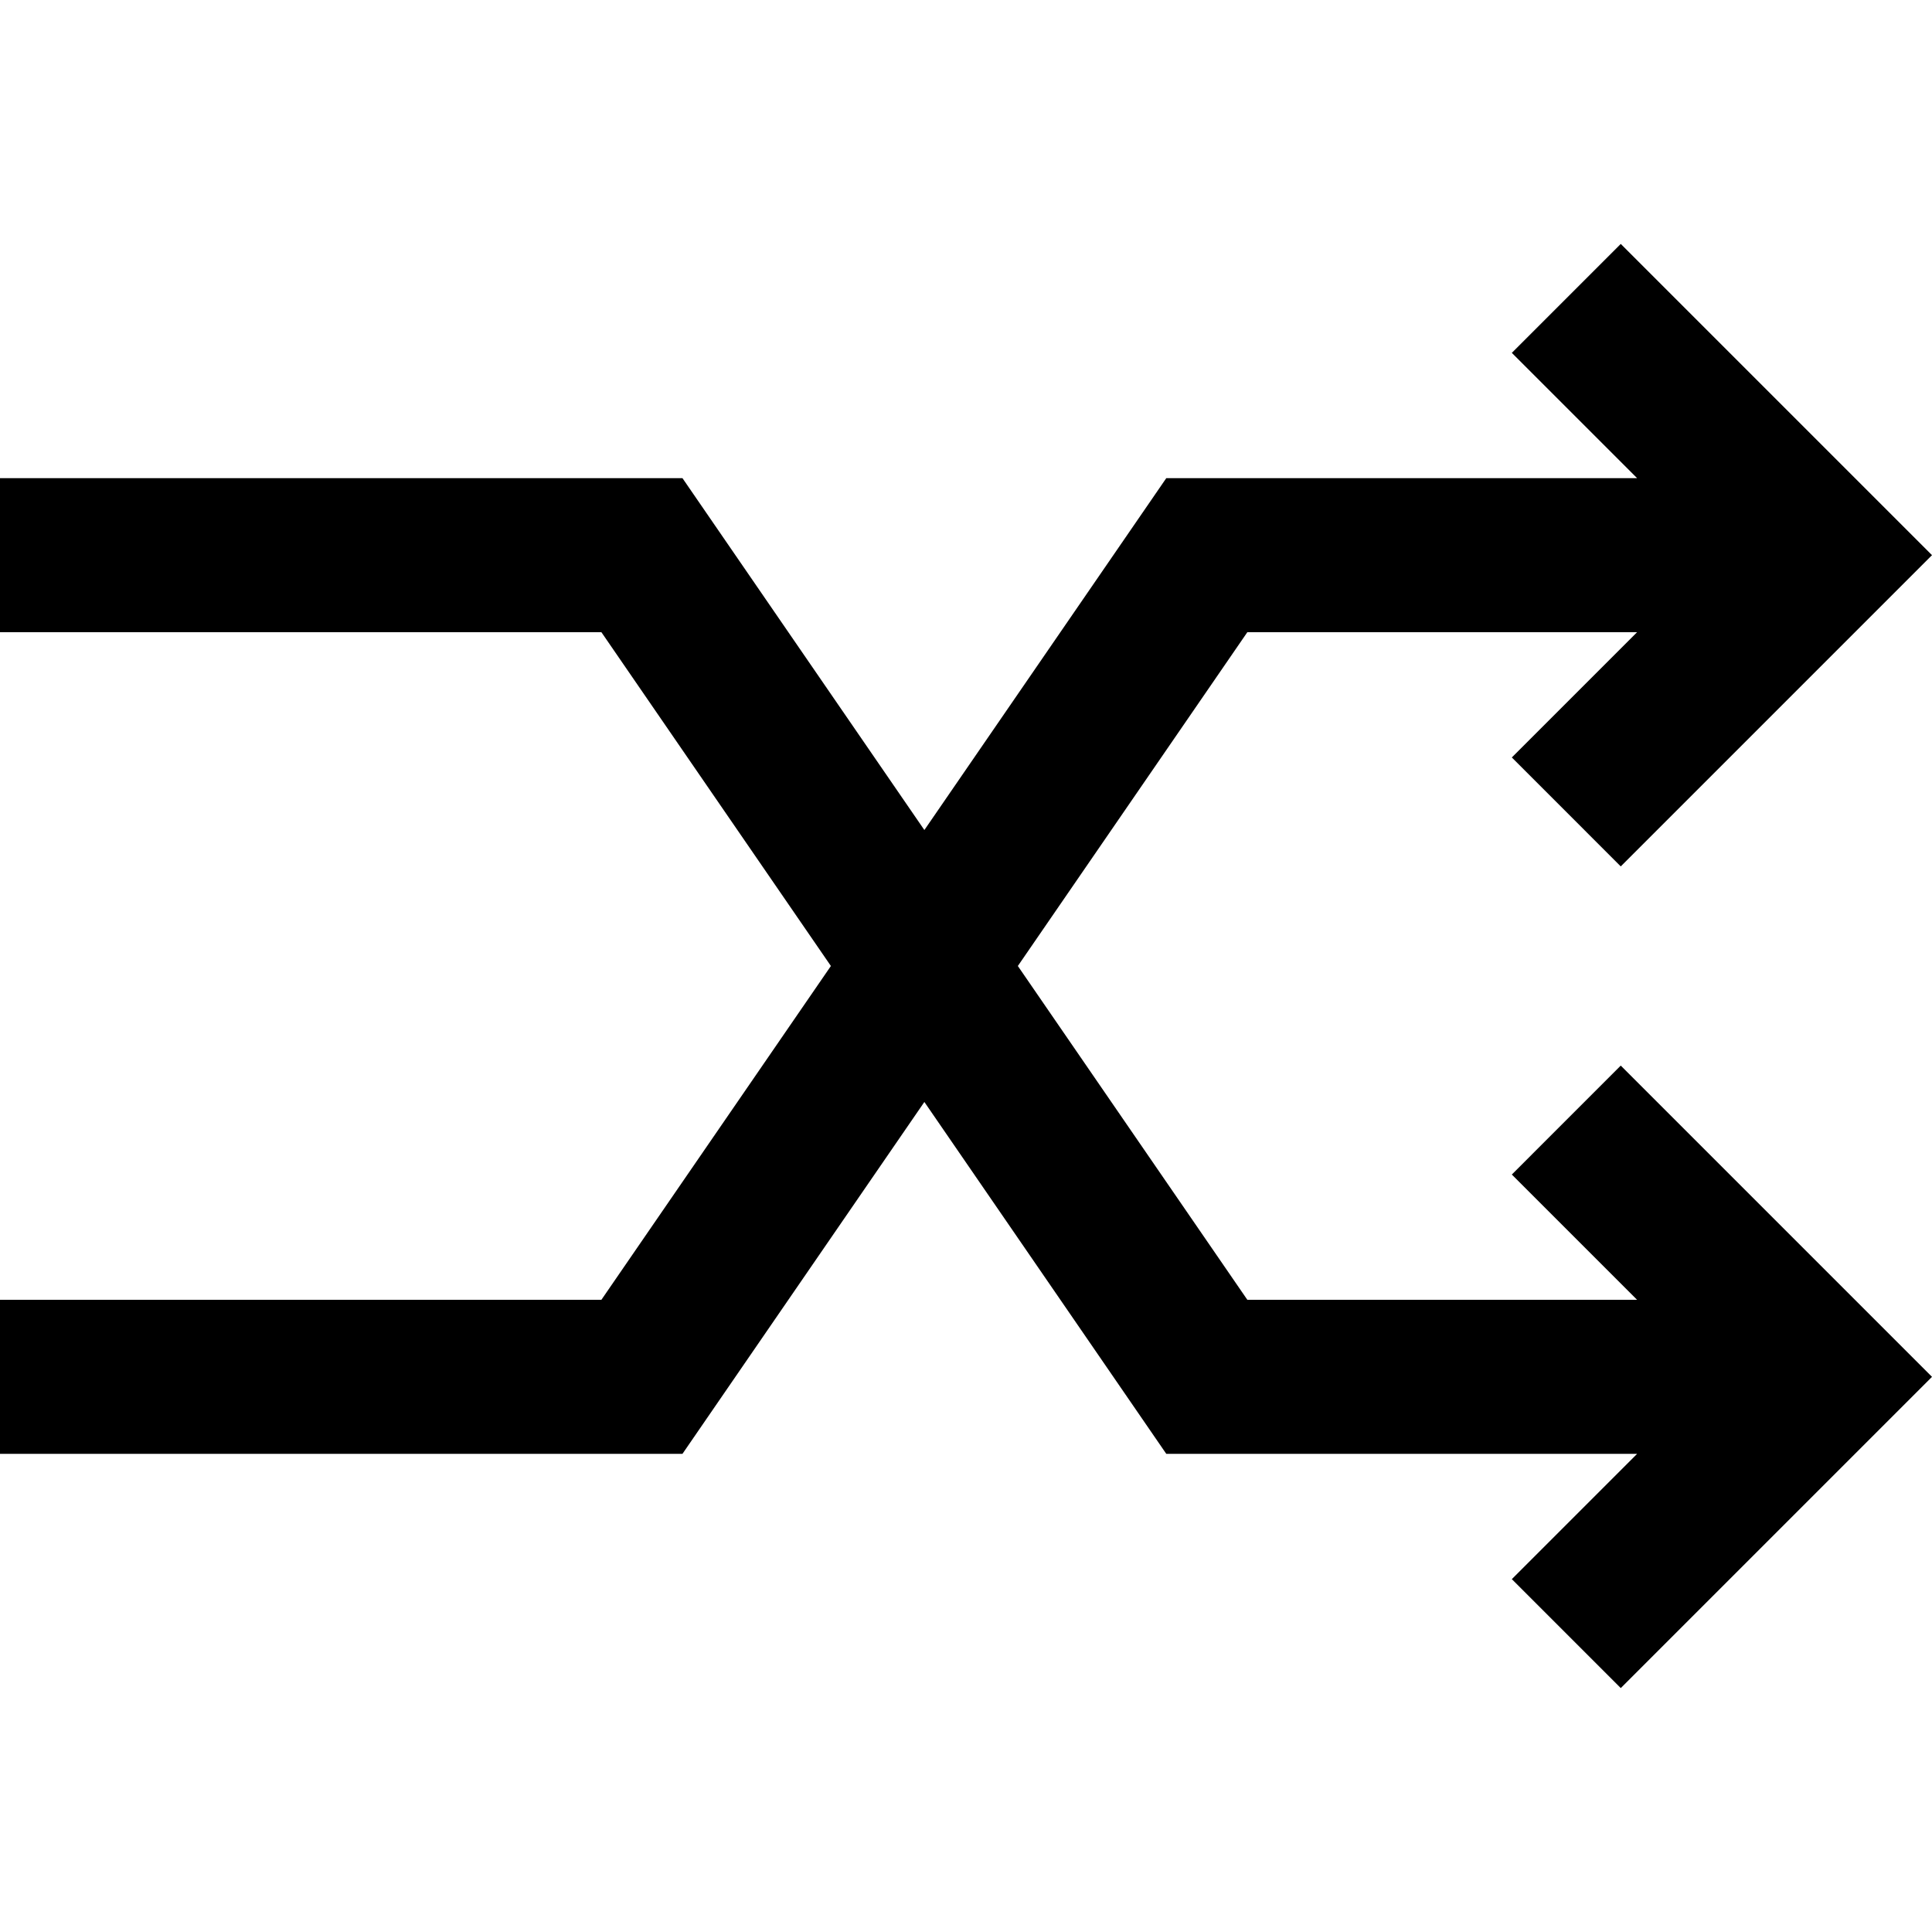 <?xml version="1.0" encoding="iso-8859-1"?>
<!-- Uploaded to: SVG Repo, www.svgrepo.com, Generator: SVG Repo Mixer Tools -->
<svg fill="#000000" height="800px" width="800px" version="1.1" id="Layer_1" xmlns="http://www.w3.org/2000/svg" xmlns:xlink="http://www.w3.org/1999/xlink" 
	 viewBox="0 0 512 512" xml:space="preserve">
<g>
	<g>
		<polygon points="400.65,311.263 433.847,344.46 330.558,344.46 269.741,255.999 330.558,167.539 433.847,167.539 400.65,200.737 
			429.518,229.607 512,147.125 429.518,64.644 400.65,93.514 433.847,126.711 309.08,126.711 244.968,219.966 180.856,126.711 
			0,126.711 0,167.539 159.377,167.539 220.195,255.999 159.377,344.46 0,344.46 0,385.288 180.856,385.288 244.968,292.034 
			309.08,385.288 433.847,385.288 400.65,418.486 429.518,447.356 512,364.874 429.518,282.393 		"/>
	</g>
</g>
</svg>